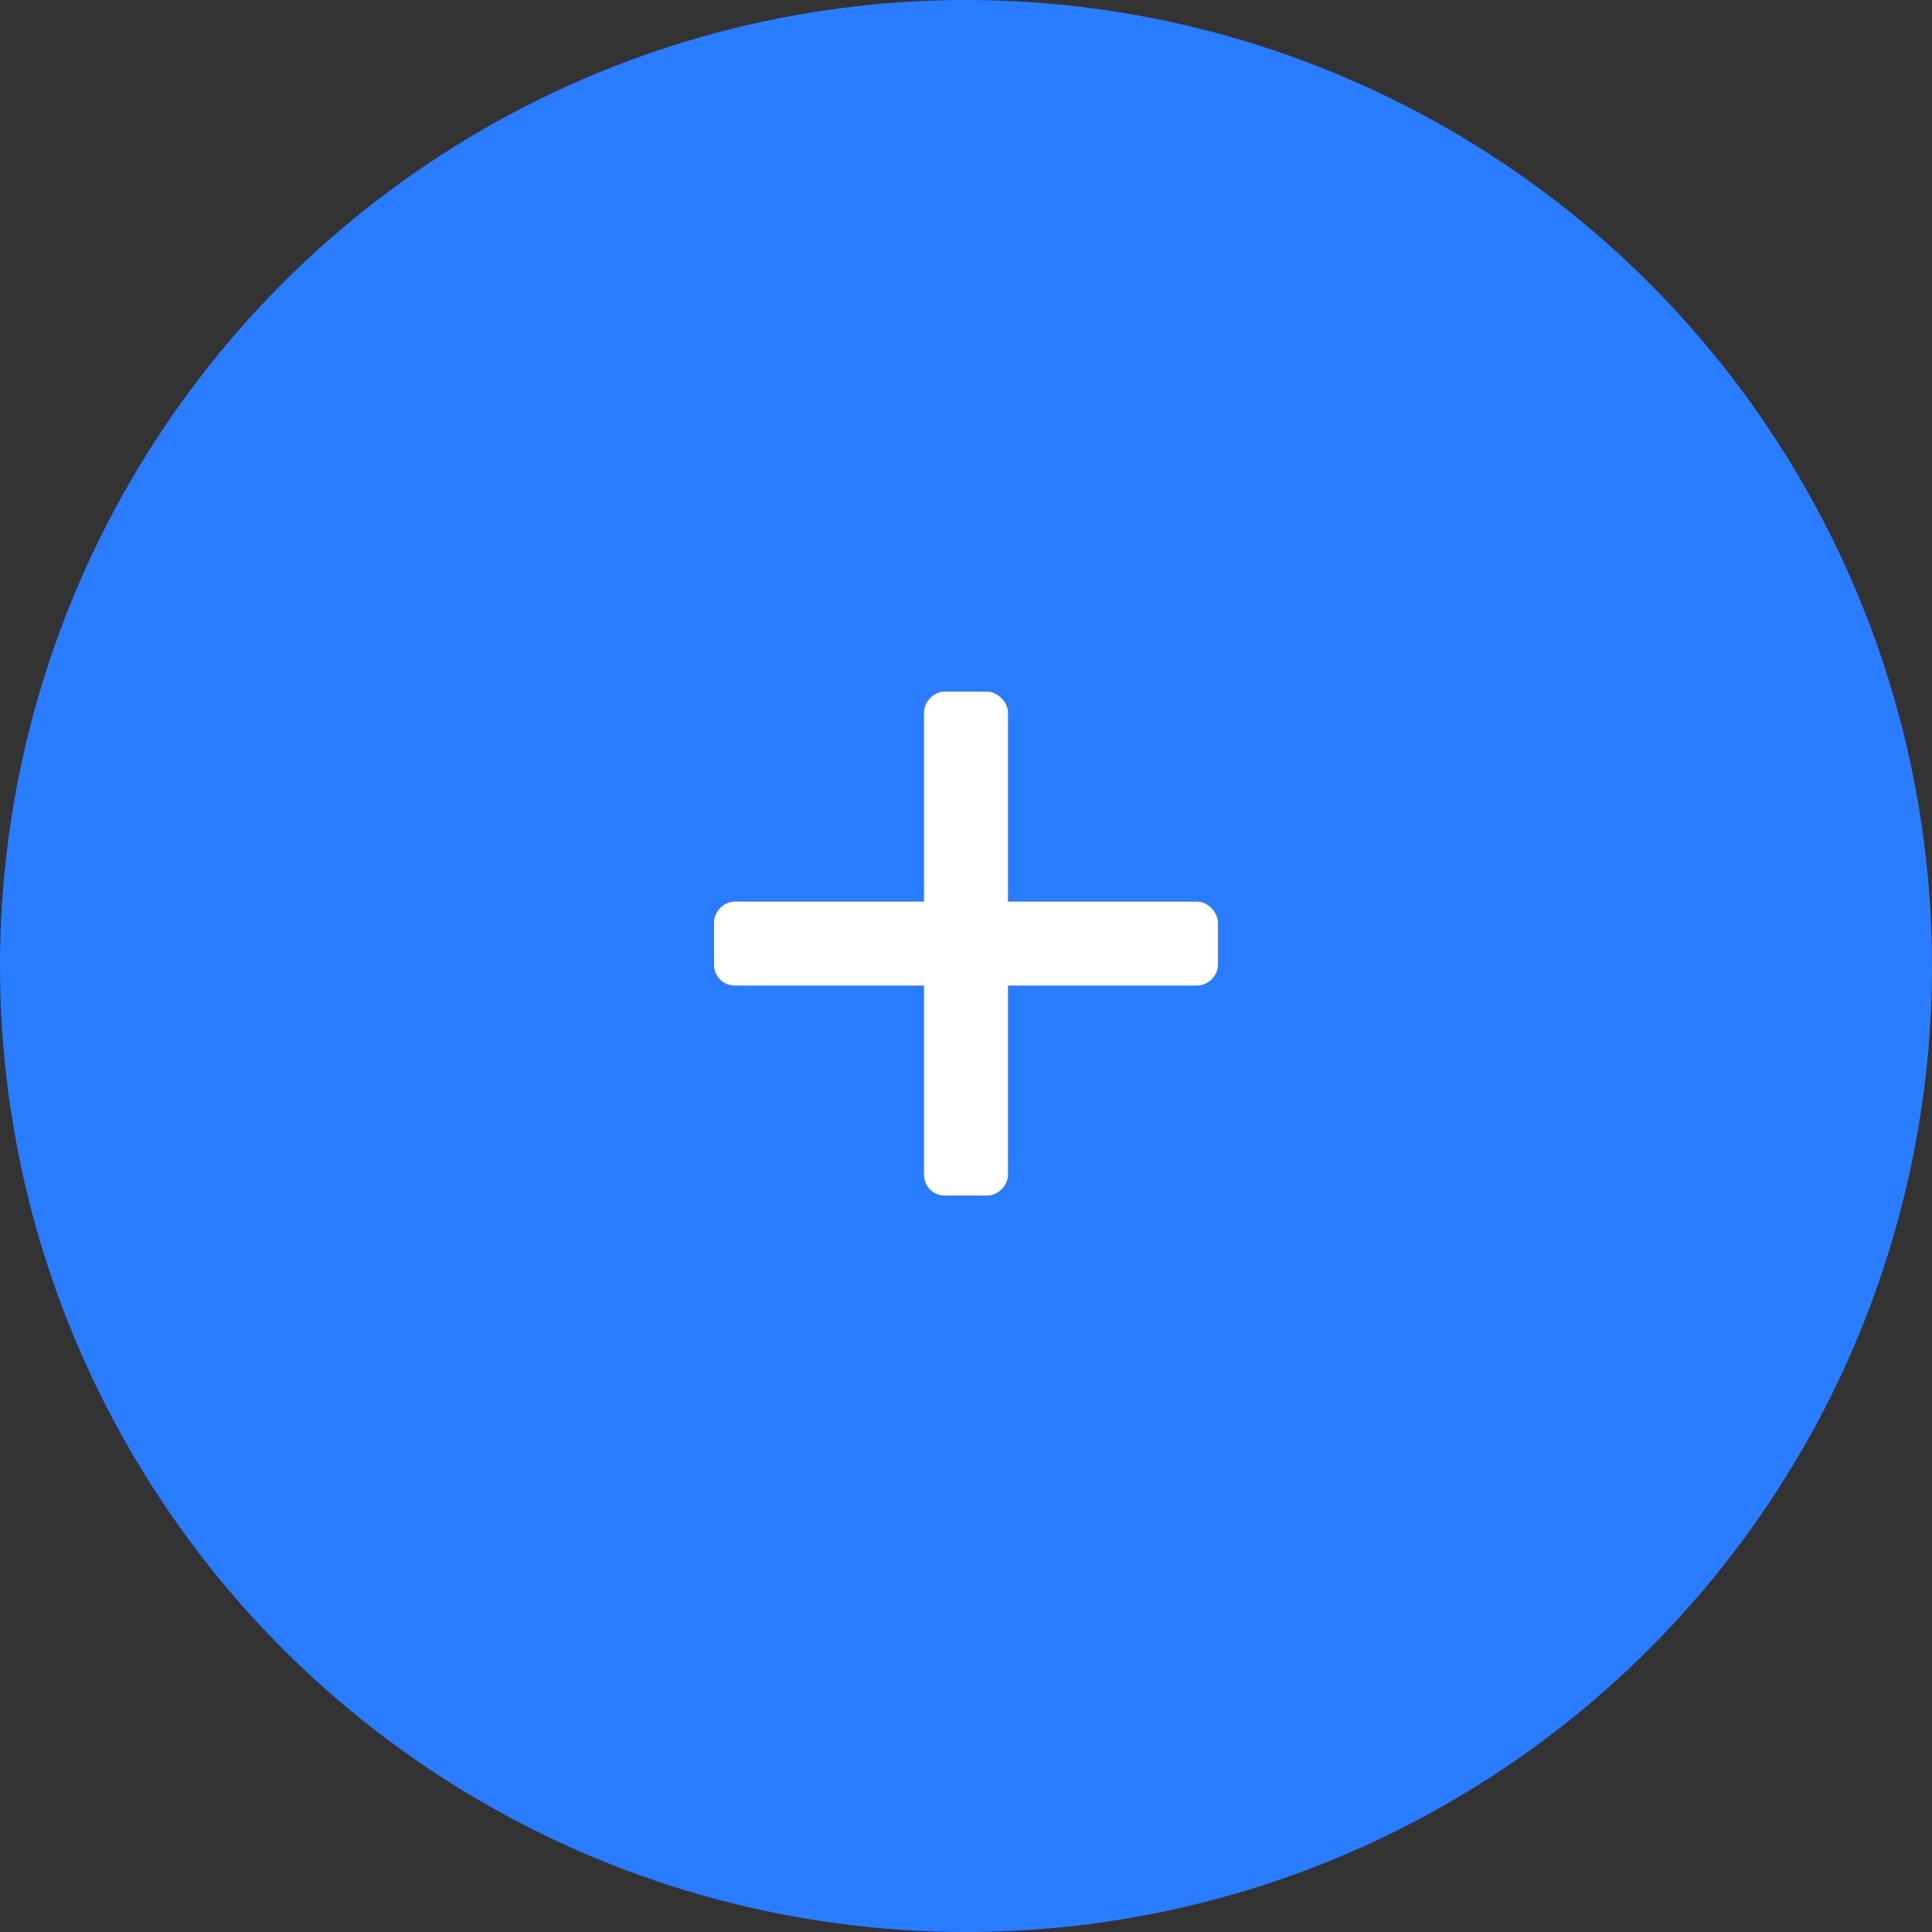 <svg viewBox="0 0 30 30" xmlns="http://www.w3.org/2000/svg"><rect x="0" y="0" width="30" height="30" fill="#333333" stroke="none"/><circle cx="15" cy="15" r="15" fill="#2A7CFF"/><path d="M18.587 14H15.652V11.065C15.652 10.902 15.489 10.739 15.326 10.739H14.674C14.49 10.739 14.348 10.902 14.348 11.065V14H11.413C11.23 14 11.087 14.163 11.087 14.326V14.978C11.087 15.162 11.23 15.304 11.413 15.304H14.348V18.239C14.348 18.422 14.49 18.565 14.674 18.565H15.326C15.489 18.565 15.652 18.422 15.652 18.239V15.304H18.587C18.75 15.304 18.913 15.162 18.913 14.978V14.326C18.913 14.163 18.75 14 18.587 14Z" fill="white"/></svg>
